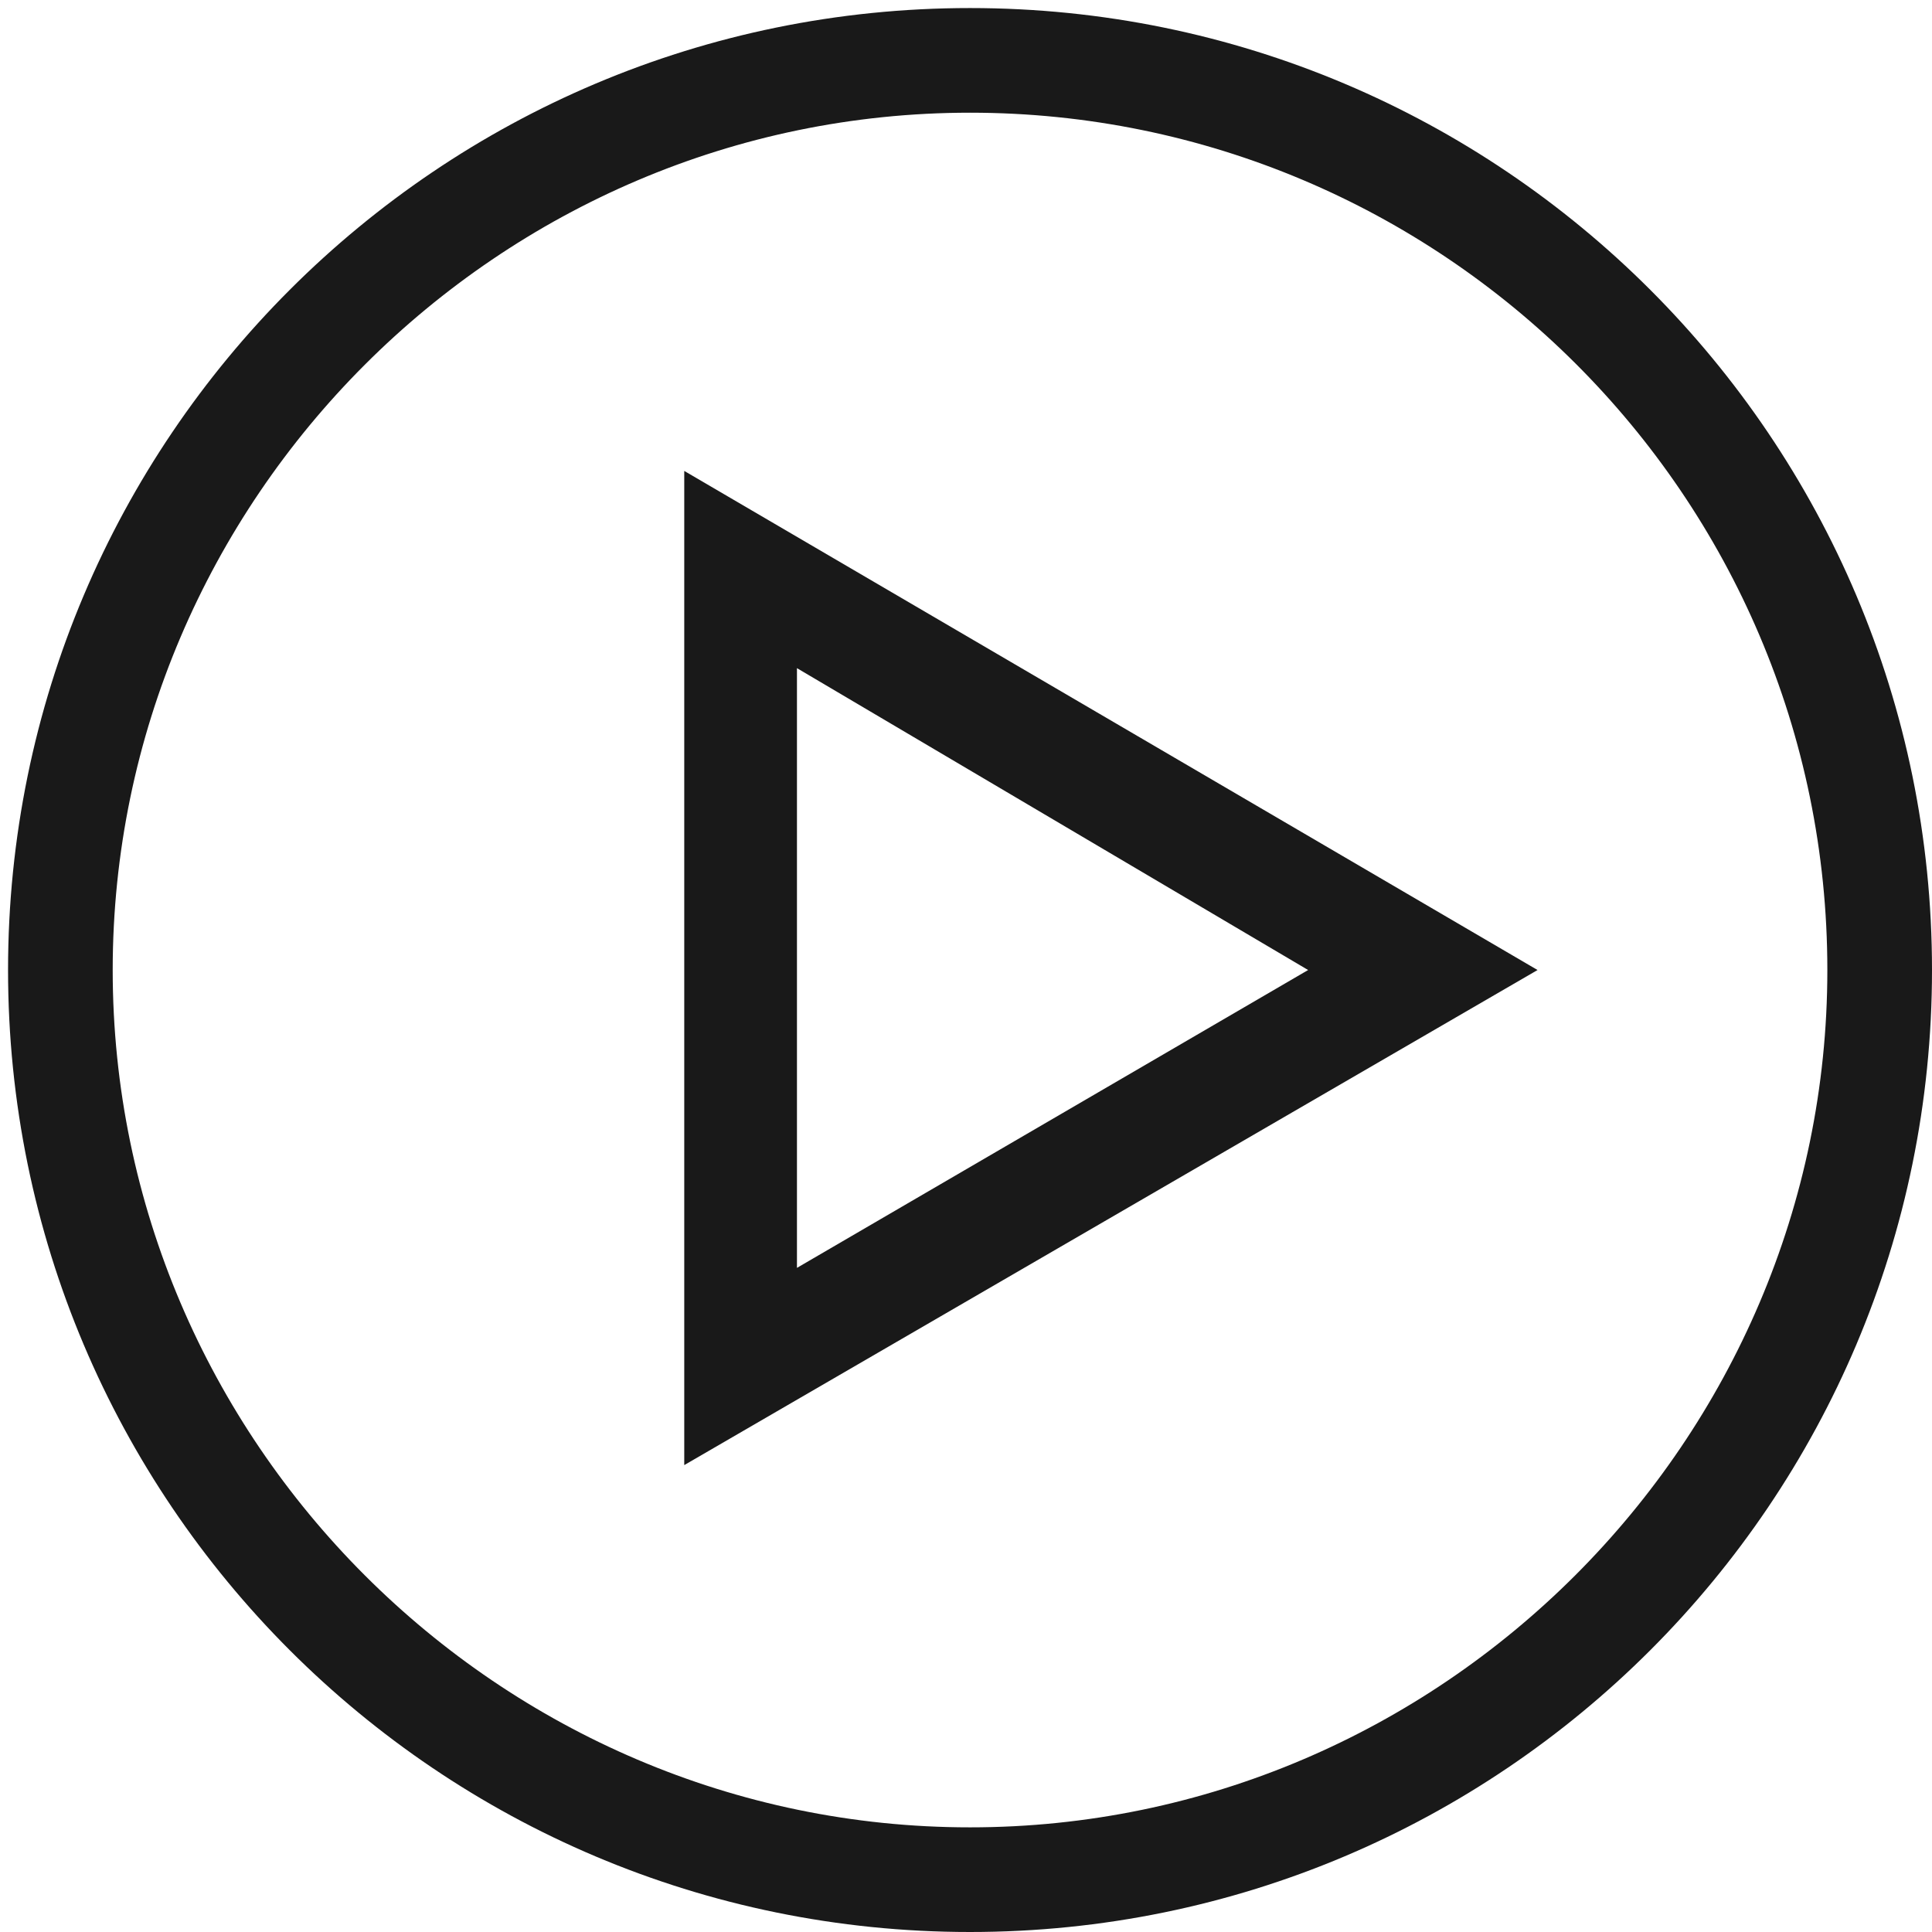 <svg width="24" height="24" viewBox="0 0 24 24" fill="none" xmlns="http://www.w3.org/2000/svg">
<path d="M12.05 24C5.45 24 0.1 18.65 0.1 12.05C0.1 5.45 5.45 0.1 12.05 0.1C18.65 0.1 24 5.45 24 12.05C24 18.65 18.65 24 12.05 24ZM12.05 1.4C6.2 1.4 1.4 6.2 1.4 12.05C1.4 17.9 6.2 22.7 12.05 22.7C17.9 22.7 22.7 17.9 22.7 12.05C22.7 6.15 17.9 1.4 12.05 1.4Z" fill="#191919"/>
<path d="M8.5 18.2V5.85L19.1 12.05L8.5 18.2ZM9.9 8.3V15.75L16.25 12.05L9.9 8.3Z" fill="#191919"/>
</svg>
